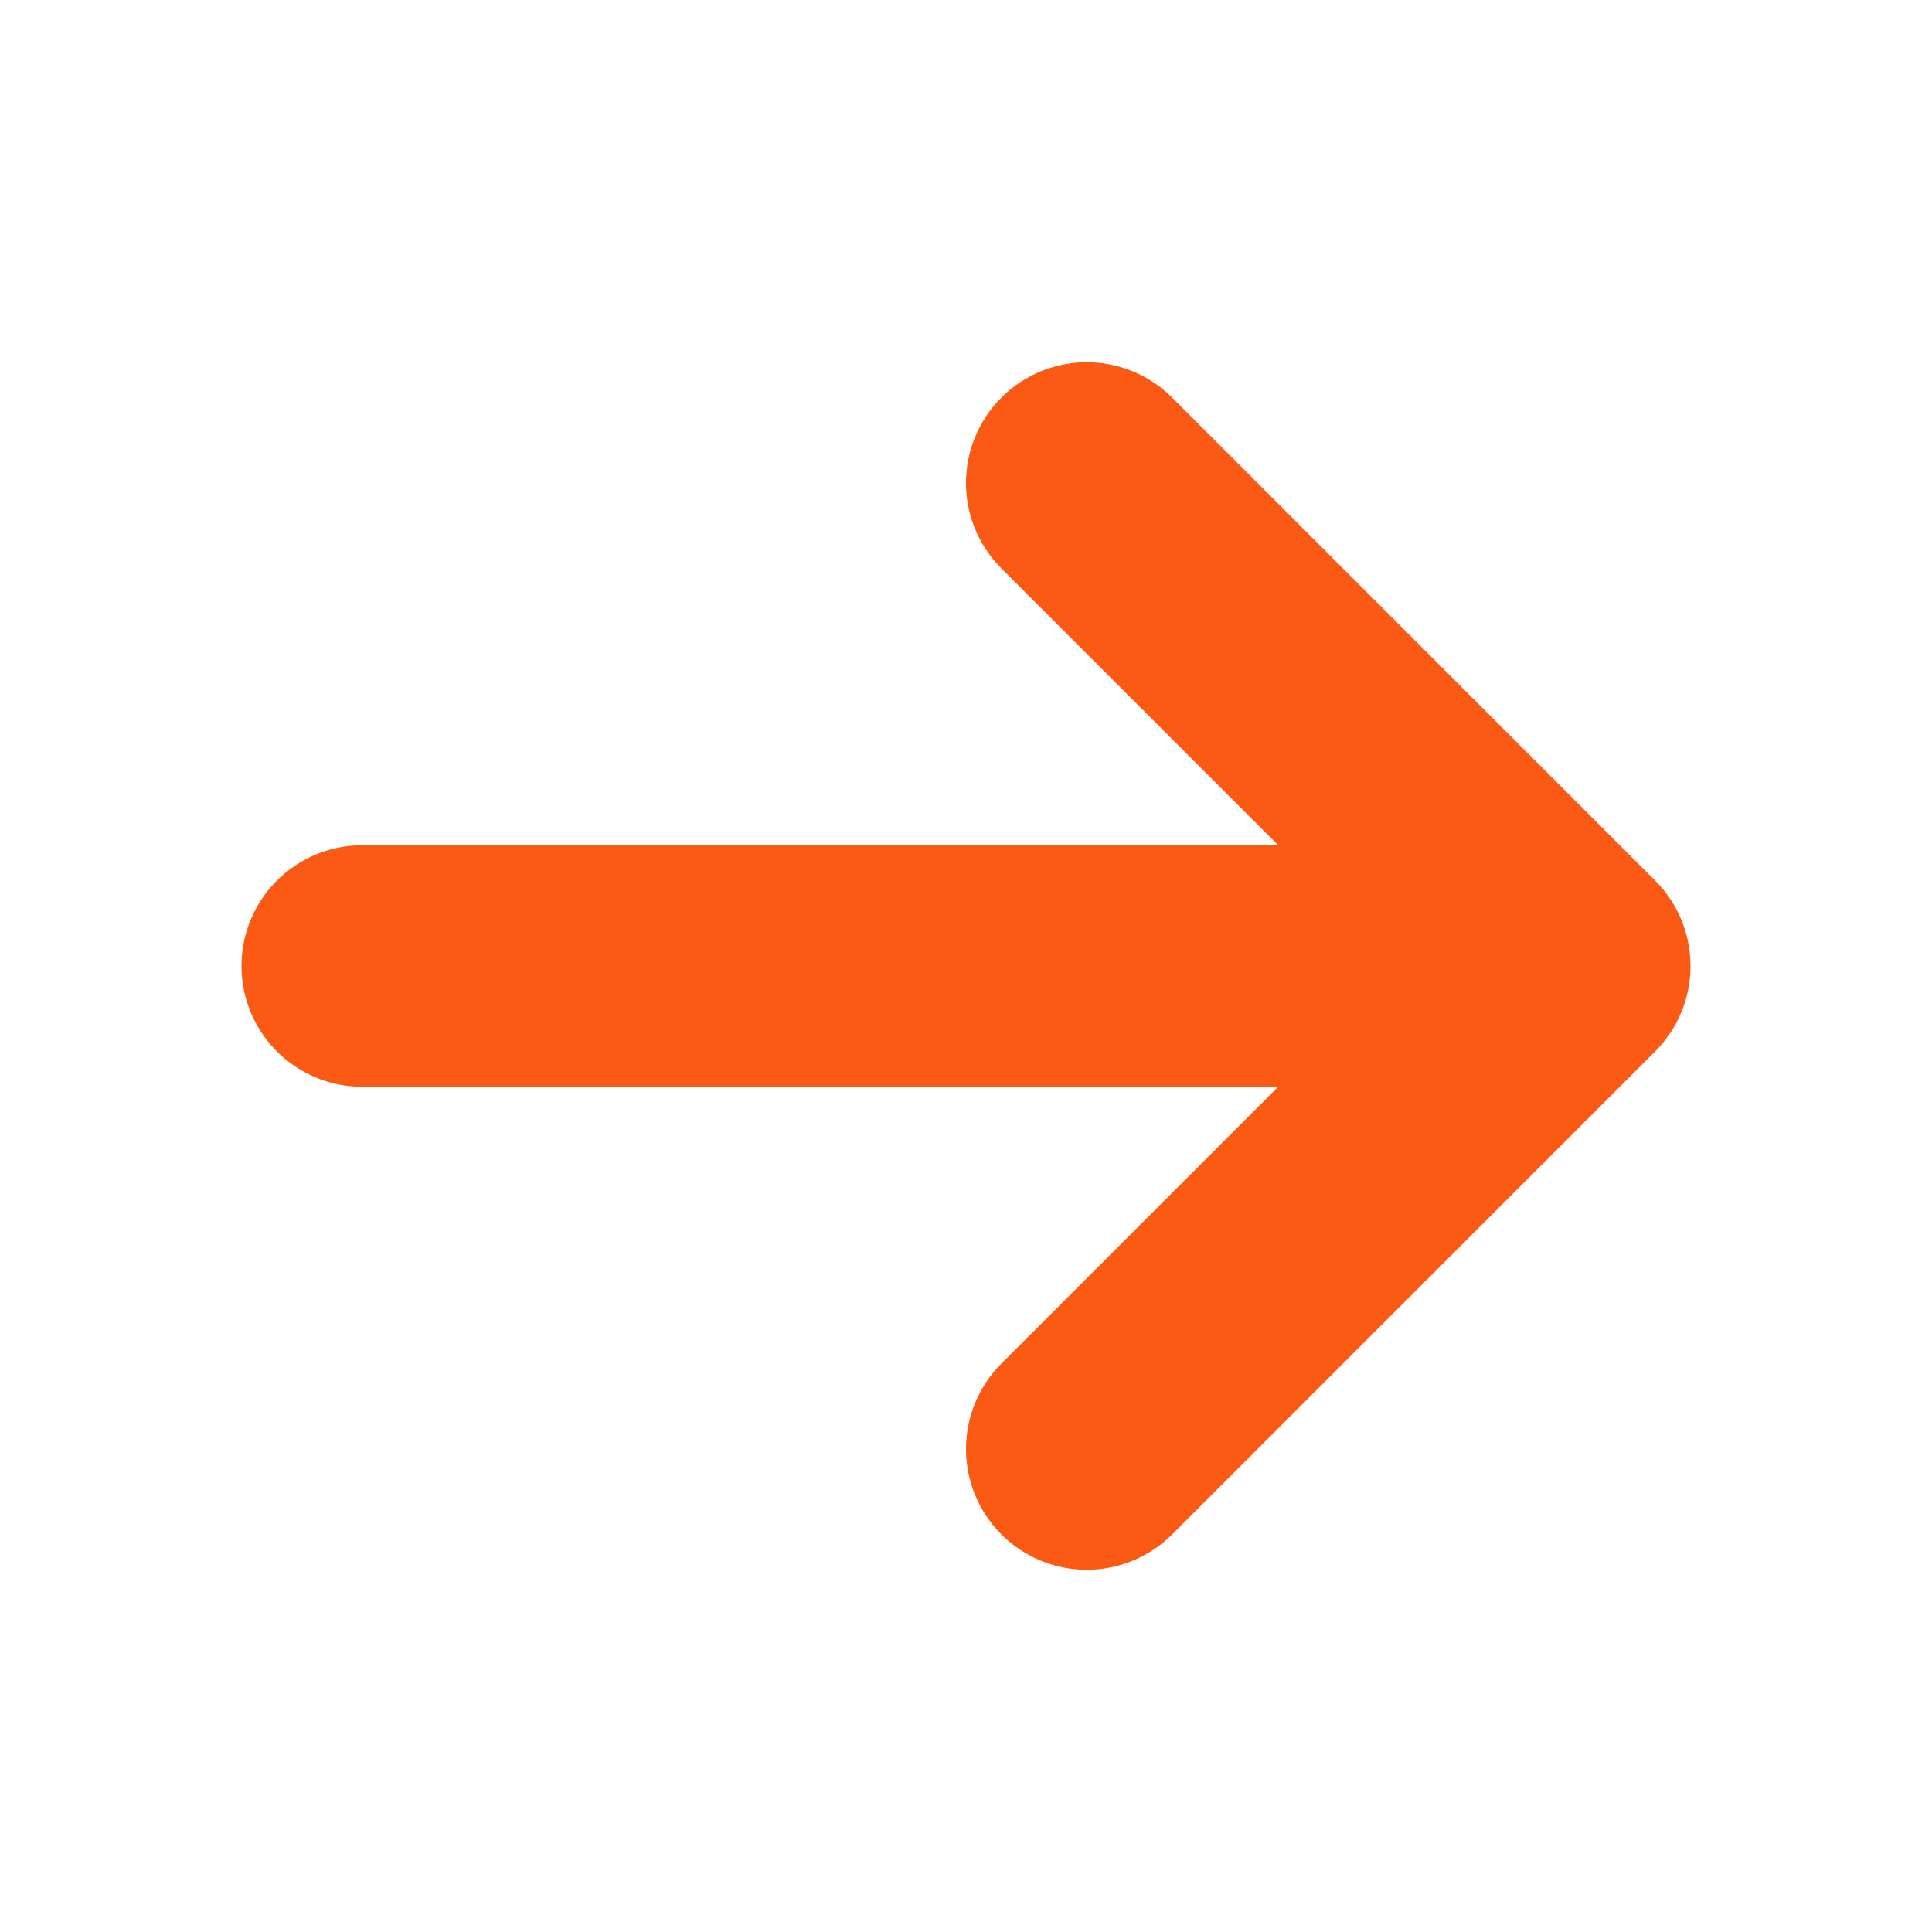 <svg width="16" height="16" viewBox="0 0 16 16" fill="none" xmlns="http://www.w3.org/2000/svg">
<path d="M3 8L12 8" stroke="#FA5A14" stroke-width="2" stroke-linecap="round" stroke-linejoin="round"/>
<path d="M9 12L13 8L9 4" stroke="#FA5A14" stroke-width="2" stroke-linecap="round" stroke-linejoin="round"/>
</svg>
